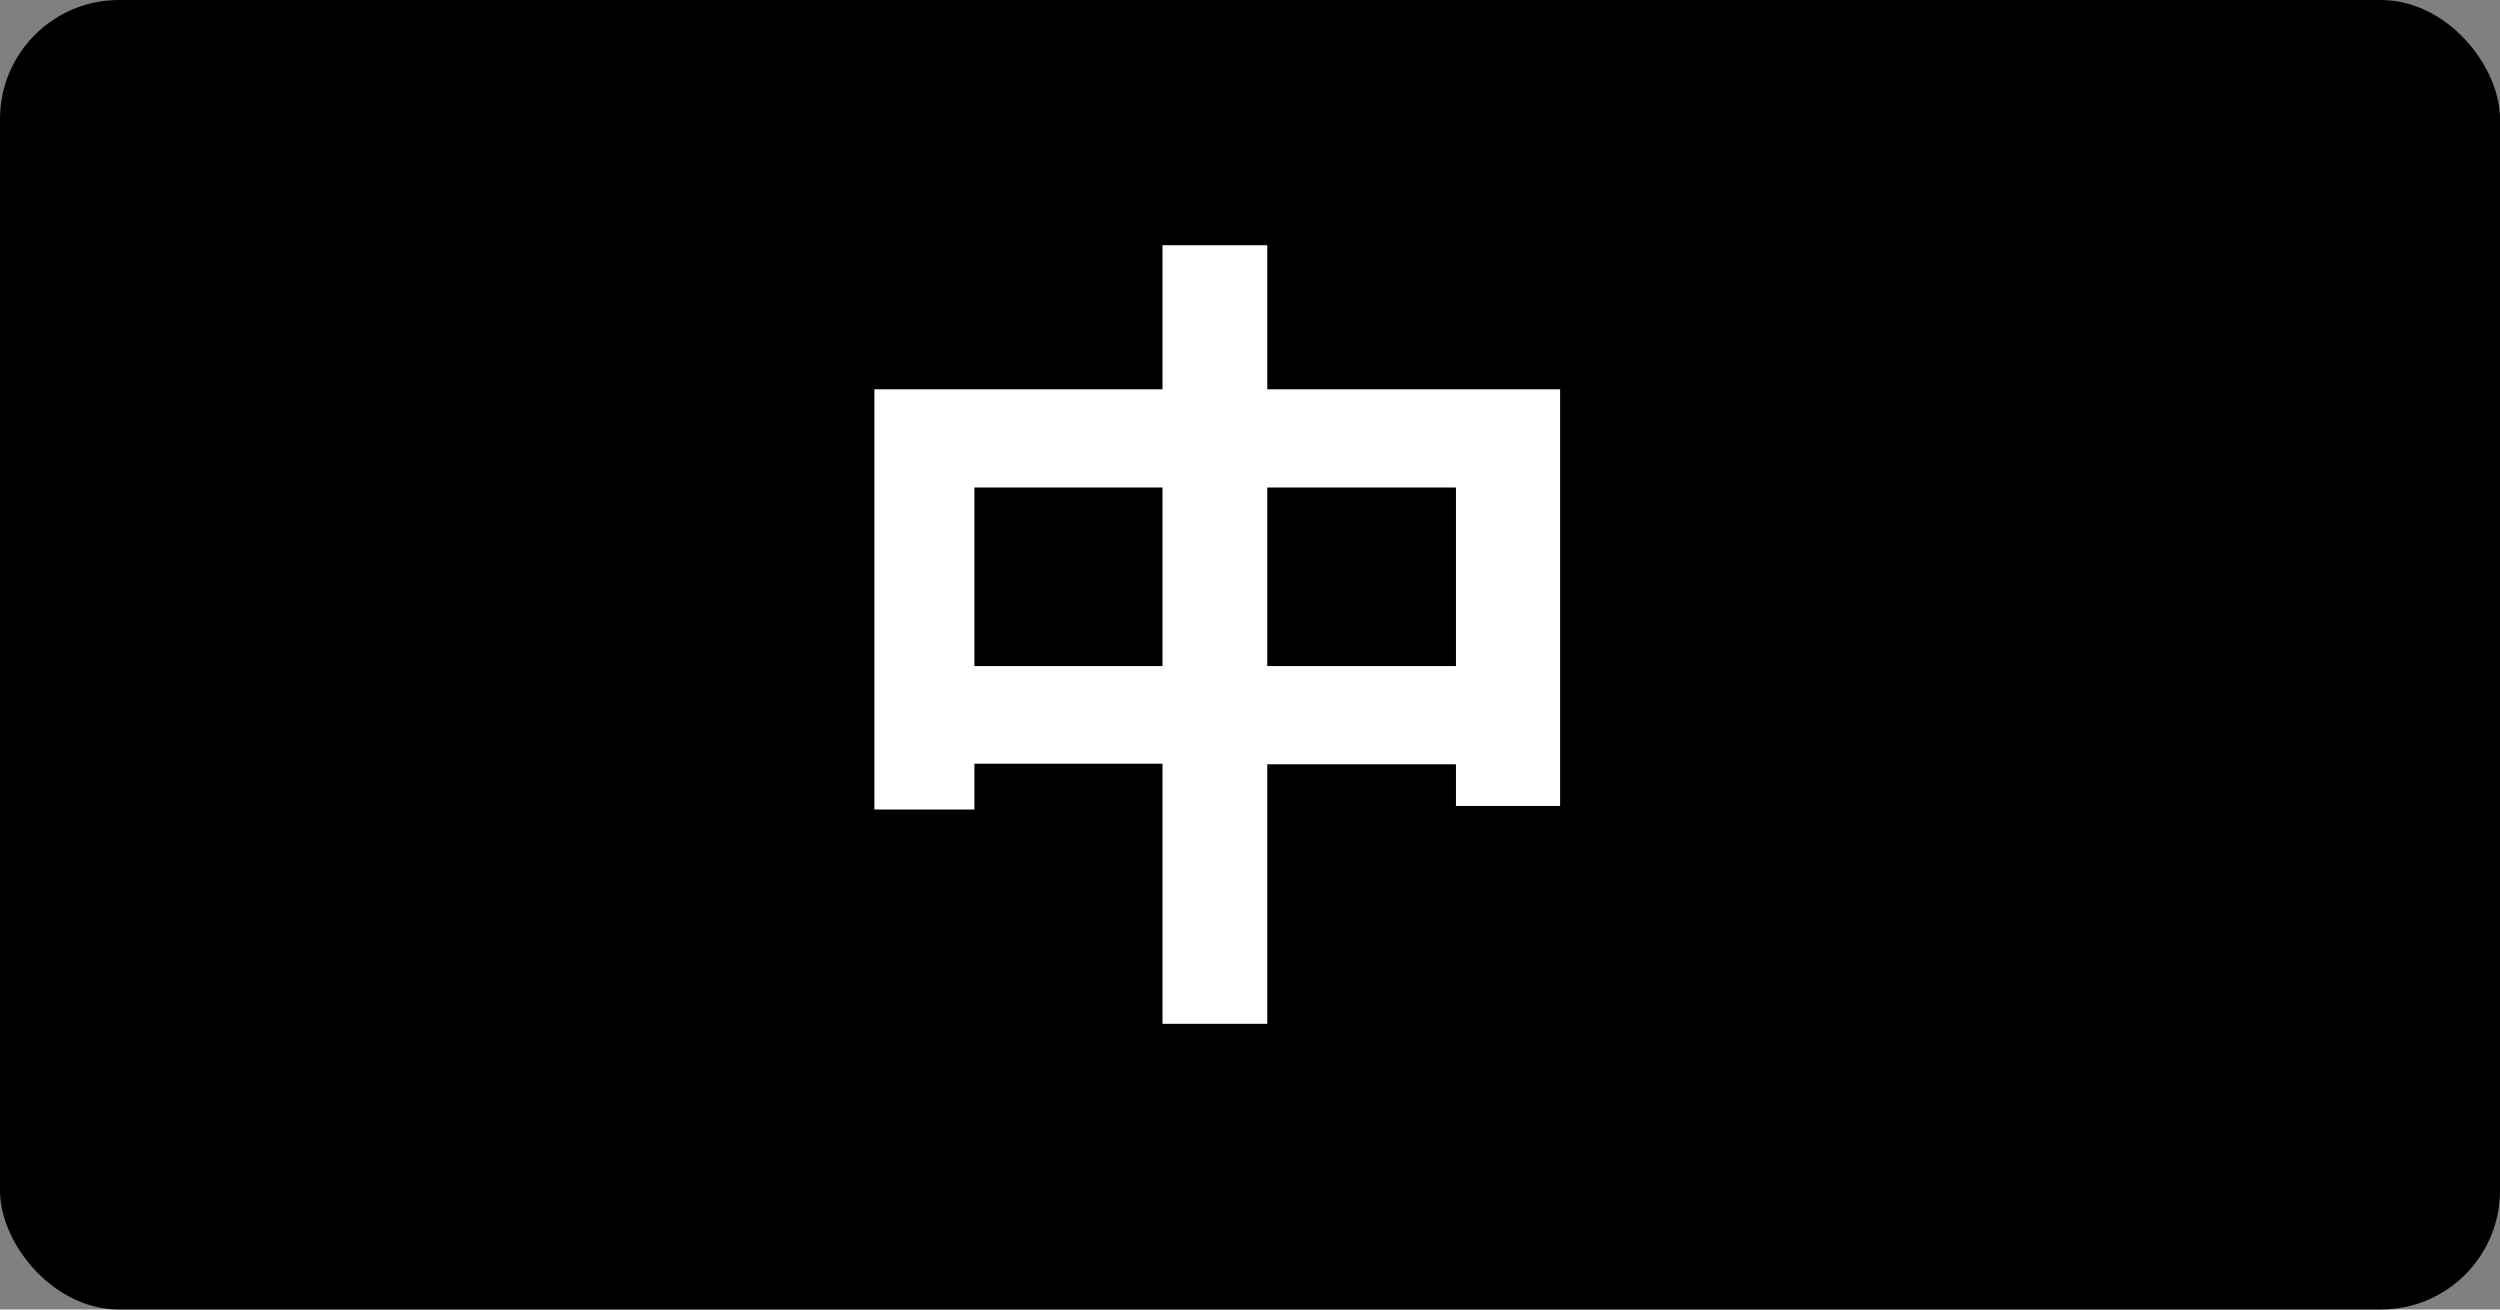 <?xml version="1.0" encoding="UTF-8"?> <svg xmlns="http://www.w3.org/2000/svg" viewBox="0 0 42 22"><rect x="0" y="0" width="42" height="22" fill="#808080" stroke="none"/><defs><style>.cls-1{fill:#fff;}</style></defs><g id="レイヤー_2" data-name="レイヤー 2"><g id="レイヤー_1-2" data-name="レイヤー 1"><rect width="42" height="22" rx="2"></rect><path class="cls-1" d="M26.21,6.54v7H24.46v-.7H21.29V17.2H19.53V12.83H16.37v.77H14.69V6.54h4.84V4.12h1.76V6.54Zm-6.68,4.65v-3H16.37v3Zm4.93,0v-3H21.29v3Z"></path></g></g></svg> 